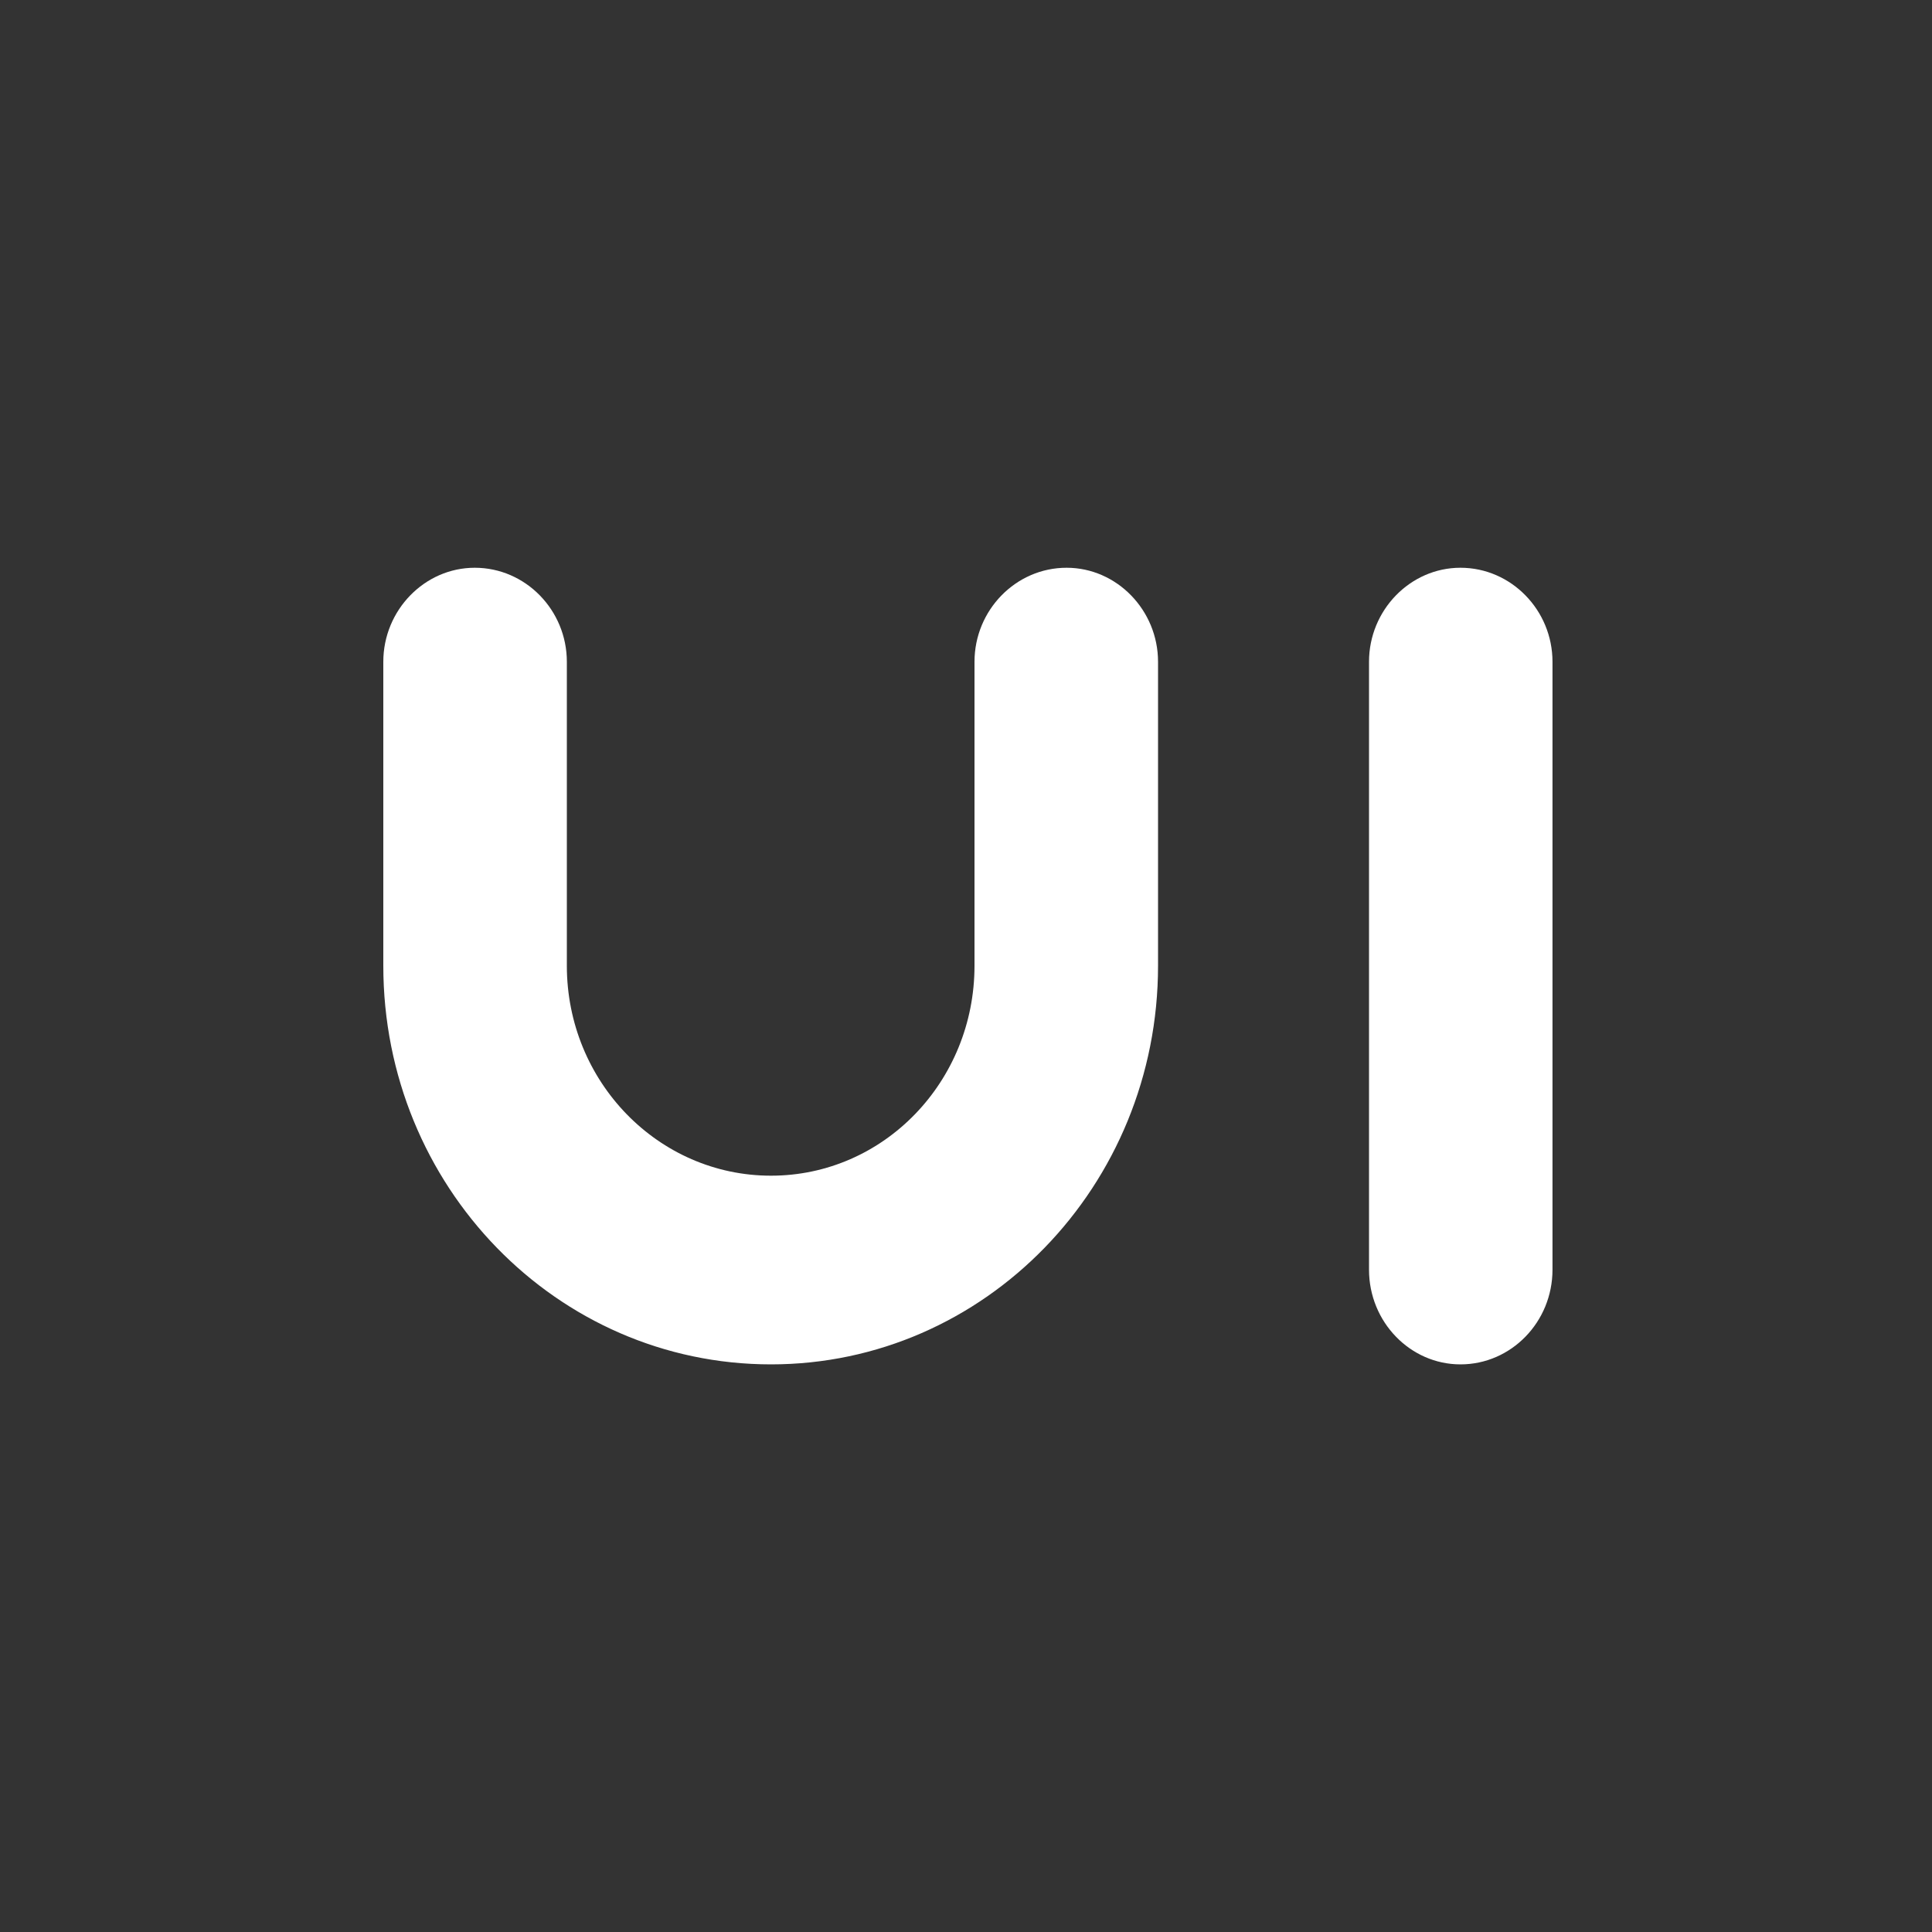 <svg xmlns="http://www.w3.org/2000/svg" xmlns:xlink="http://www.w3.org/1999/xlink" width="30" height="30" viewBox="0 0 30 30" fill="none"><rect x="0" y="0" width="30" height="30" fill="#333333" stroke="none"/><defs><rect id="path_0" x="0" y="0" width="30" height="30" /></defs><g opacity="1" transform="translate(0 0)  rotate(0 15 15)"><mask id="bg-mask-0" fill="white"><use xlink:href="#path_0"></use></mask><g mask="url(#bg-mask-0)" ><path id="分组 1" fill-rule="evenodd" style="fill:#FFFFFF" transform="translate(5.952 8.816)  rotate(0 9.078 6.185)" opacity="1" d="M1.42 4.99805e-05C0.64 4.99805e-05 0 0.66 0 1.46L0 6.18C0 9.6 2.69 12.37 6.02 12.37C9.34 12.37 12.03 9.6 12.03 6.18L12.03 1.46C12.03 0.66 11.39 4.99805e-05 10.61 4.99805e-05C9.82 4.99805e-05 9.18 0.66 9.18 1.46L9.18 6.18C9.18 7.98 7.77 9.44 6.02 9.44C4.27 9.44 2.85 7.98 2.85 6.18L2.85 1.46C2.85 0.66 2.21 4.99805e-05 1.42 4.99805e-05Z M15.306 10.9C15.306 11.71 15.945 12.37 16.726 12.37C17.515 12.37 18.155 11.71 18.155 10.9L18.155 1.46C18.155 0.66 17.515 0 16.726 0C15.945 0 15.306 0.66 15.306 1.46L15.306 10.9Z " /></g></g></svg>